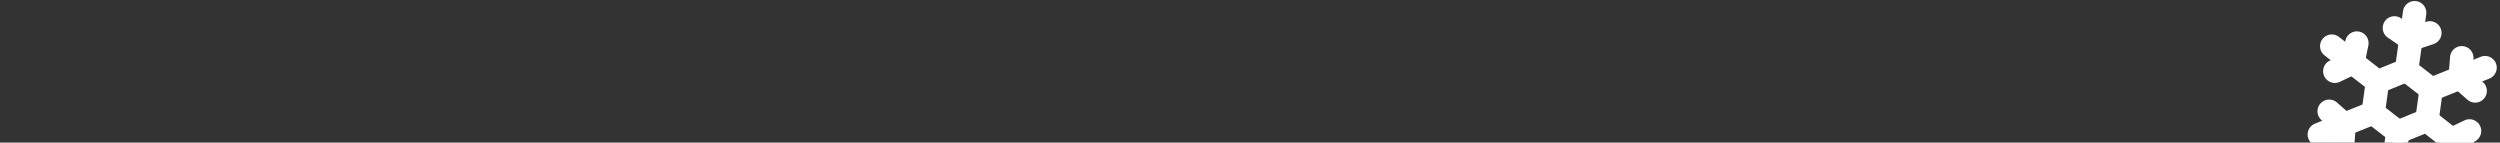 <svg xmlns="http://www.w3.org/2000/svg" xmlns:xlink="http://www.w3.org/1999/xlink" width="1280" height="73" viewBox="0 0 1280 73">
  <rect x="0" y="0" width="1280" height="73" fill="#333333" stroke="none"/>
  <defs>
    <style>
      .cls-1, .cls-3 {
        fill: #fff;
      }

      .cls-1 {
        stroke: #707070;
      }

      .cls-2 {
        clip-path: url(#clip-path);
      }
    </style>
    <clipPath id="clip-path">
      <rect id="Rectangle_27646" data-name="Rectangle 27646" class="cls-1" width="1280" height="73" transform="translate(322 4956)"/>
    </clipPath>
  </defs>
  <g id="Mask_Group_87" data-name="Mask Group 87" class="cls-2" transform="translate(-322 -4956)">
    <g id="Group_3014" data-name="Group 3014" transform="translate(1519.057 4957.026) rotate(8)">
      <path id="Path_29505" data-name="Path 29505" class="cls-3" d="M9.148,10.566a6,6,0,0,1-2.679-.632L-2.679,5.368A6,6,0,0,1-5.369-2.679,6,6,0,0,1,2.679-5.369L9.147-2.14l6.47-3.231a6,6,0,0,1,8.049,2.687,6,6,0,0,1-2.687,8.049l-9.15,4.57A6,6,0,0,1,9.148,10.566Z" transform="translate(30.464 9.129)"/>
      <path id="Path_29506" data-name="Path 29506" class="cls-3" d="M13.71,43.544a5.972,5.972,0,0,1-2.975-.794L-2.987,34.9a6,6,0,0,1-3.02-5.209L-6,0A6,6,0,0,1,0-6,6,6,0,0,1,6,0l-.006,26.21,10.7,6.125A6,6,0,0,1,13.71,43.544Z" transform="translate(39.615 -0.009)"/>
      <path id="Path_29507" data-name="Path 29507" class="cls-3" d="M9.14,21.821a5.972,5.972,0,0,1-3.3-.991L-2.691,15.2a6,6,0,0,1-2.687-4.651L-5.989.359A6,6,0,0,1-.359-5.989,6,6,0,0,1,5.989-.359l.431,7.2,6.027,3.973A6,6,0,0,1,9.14,21.821Z" transform="translate(66.729 19.48)"/>
      <path id="Path_29508" data-name="Path 29508" class="cls-3" d="M.039,36.639a6,6,0,0,1-6-5.984L-6,14.861A6,6,0,0,1-3,9.647L22.753-5.2A6,6,0,0,1,30.948-3a6,6,0,0,1-2.2,8.195L6.006,18.306l.033,12.318A6,6,0,0,1,.055,36.639Z" transform="translate(53.476 22.827)"/>
      <path id="Path_29509" data-name="Path 29509" class="cls-3" d="M0,21.822q-.183,0-.367-.011a6,6,0,0,1-5.628-6.351l.615-10.2A6,6,0,0,1-2.691.618L5.846-5.011A6,6,0,0,1,14.158-3.3a6,6,0,0,1-1.706,8.312L6.42,8.984l-.434,7.2A6,6,0,0,1,0,21.822Z" transform="translate(66.721 56.021)"/>
      <path id="Path_29510" data-name="Path 29510" class="cls-3" d="M39.419,20.837a5.972,5.972,0,0,1-2.991-.8L13.689,6.929l-10.678,6.2a6,6,0,0,1-8.2-2.177,6,6,0,0,1,2.177-8.2L10.665-5.192A6,6,0,0,1,16.674-5.2L42.421,9.638a6,6,0,0,1-3,11.2Z" transform="translate(39.791 53.661)"/>
      <path id="Path_29511" data-name="Path 29511" class="cls-3" d="M0,10.569a6,6,0,0,1-5.372-3.32A6,6,0,0,1-2.682-.8l9.15-4.57a6,6,0,0,1,5.36,0L20.976-.8A6,6,0,1,1,15.618,9.932L9.15,6.7,2.68,9.936A5.977,5.977,0,0,1,0,10.569Z" transform="translate(30.449 77.643)"/>
      <path id="Path_29512" data-name="Path 29512" class="cls-3" d="M13.716,43.543a6,6,0,0,1-6-6l.006-26.209L-2.98,5.207A6,6,0,0,1-5.207-2.98,6,6,0,0,1,2.98-5.207L16.7,2.646a6,6,0,0,1,3.02,5.209l-.006,29.69A6,6,0,0,1,13.716,43.543Z" transform="translate(25.88 53.801)"/>
      <path id="Path_29513" data-name="Path 29513" class="cls-3" d="M9.14,21.82a6,6,0,0,1-5.984-5.641l-.431-7.2L-3.3,5.01A6,6,0,0,1-5.01-3.3,6,6,0,0,1,3.3-5.01L11.837.616a6,6,0,0,1,2.687,4.651l.611,10.195A6,6,0,0,1,9.5,21.81Q9.321,21.821,9.14,21.82Z" transform="translate(3.336 56.035)"/>
      <path id="Path_29514" data-name="Path 29514" class="cls-3" d="M0,36.641a6,6,0,0,1-5.2-3A6,6,0,0,1-3,25.442L19.737,12.328,19.7.011a6,6,0,0,1,5.984-6.016A6,6,0,0,1,31.7-.022l.042,15.795a6,6,0,0,1-3,5.214L2.991,35.837A5.973,5.973,0,0,1,0,36.641Z" transform="translate(-0.008 37.875)"/>
      <path id="Path_29515" data-name="Path 29515" class="cls-3" d="M0,21.823a5.994,5.994,0,0,1-5.015-2.7,6,6,0,0,1,1.706-8.312L2.725,6.836l.434-7.2A6,6,0,0,1,9.51-5.991,6,6,0,0,1,15.138.359l-.615,10.2A6,6,0,0,1,11.837,15.2L3.3,20.831A5.972,5.972,0,0,1,0,21.823Z" transform="translate(3.344 19.494)"/>
      <path id="Path_29516" data-name="Path 29516" class="cls-3" d="M25.747,20.839a6,6,0,0,1-3-.8L-3,5.2A6,6,0,0,1-5.2-3,6,6,0,0,1,3-5.2L25.736,7.908l10.678-6.2a6,6,0,1,1,6.025,10.378L28.759,20.028A6,6,0,0,1,25.747,20.839Z" transform="translate(-0.005 22.838)"/>
    </g>
  </g>
</svg>
